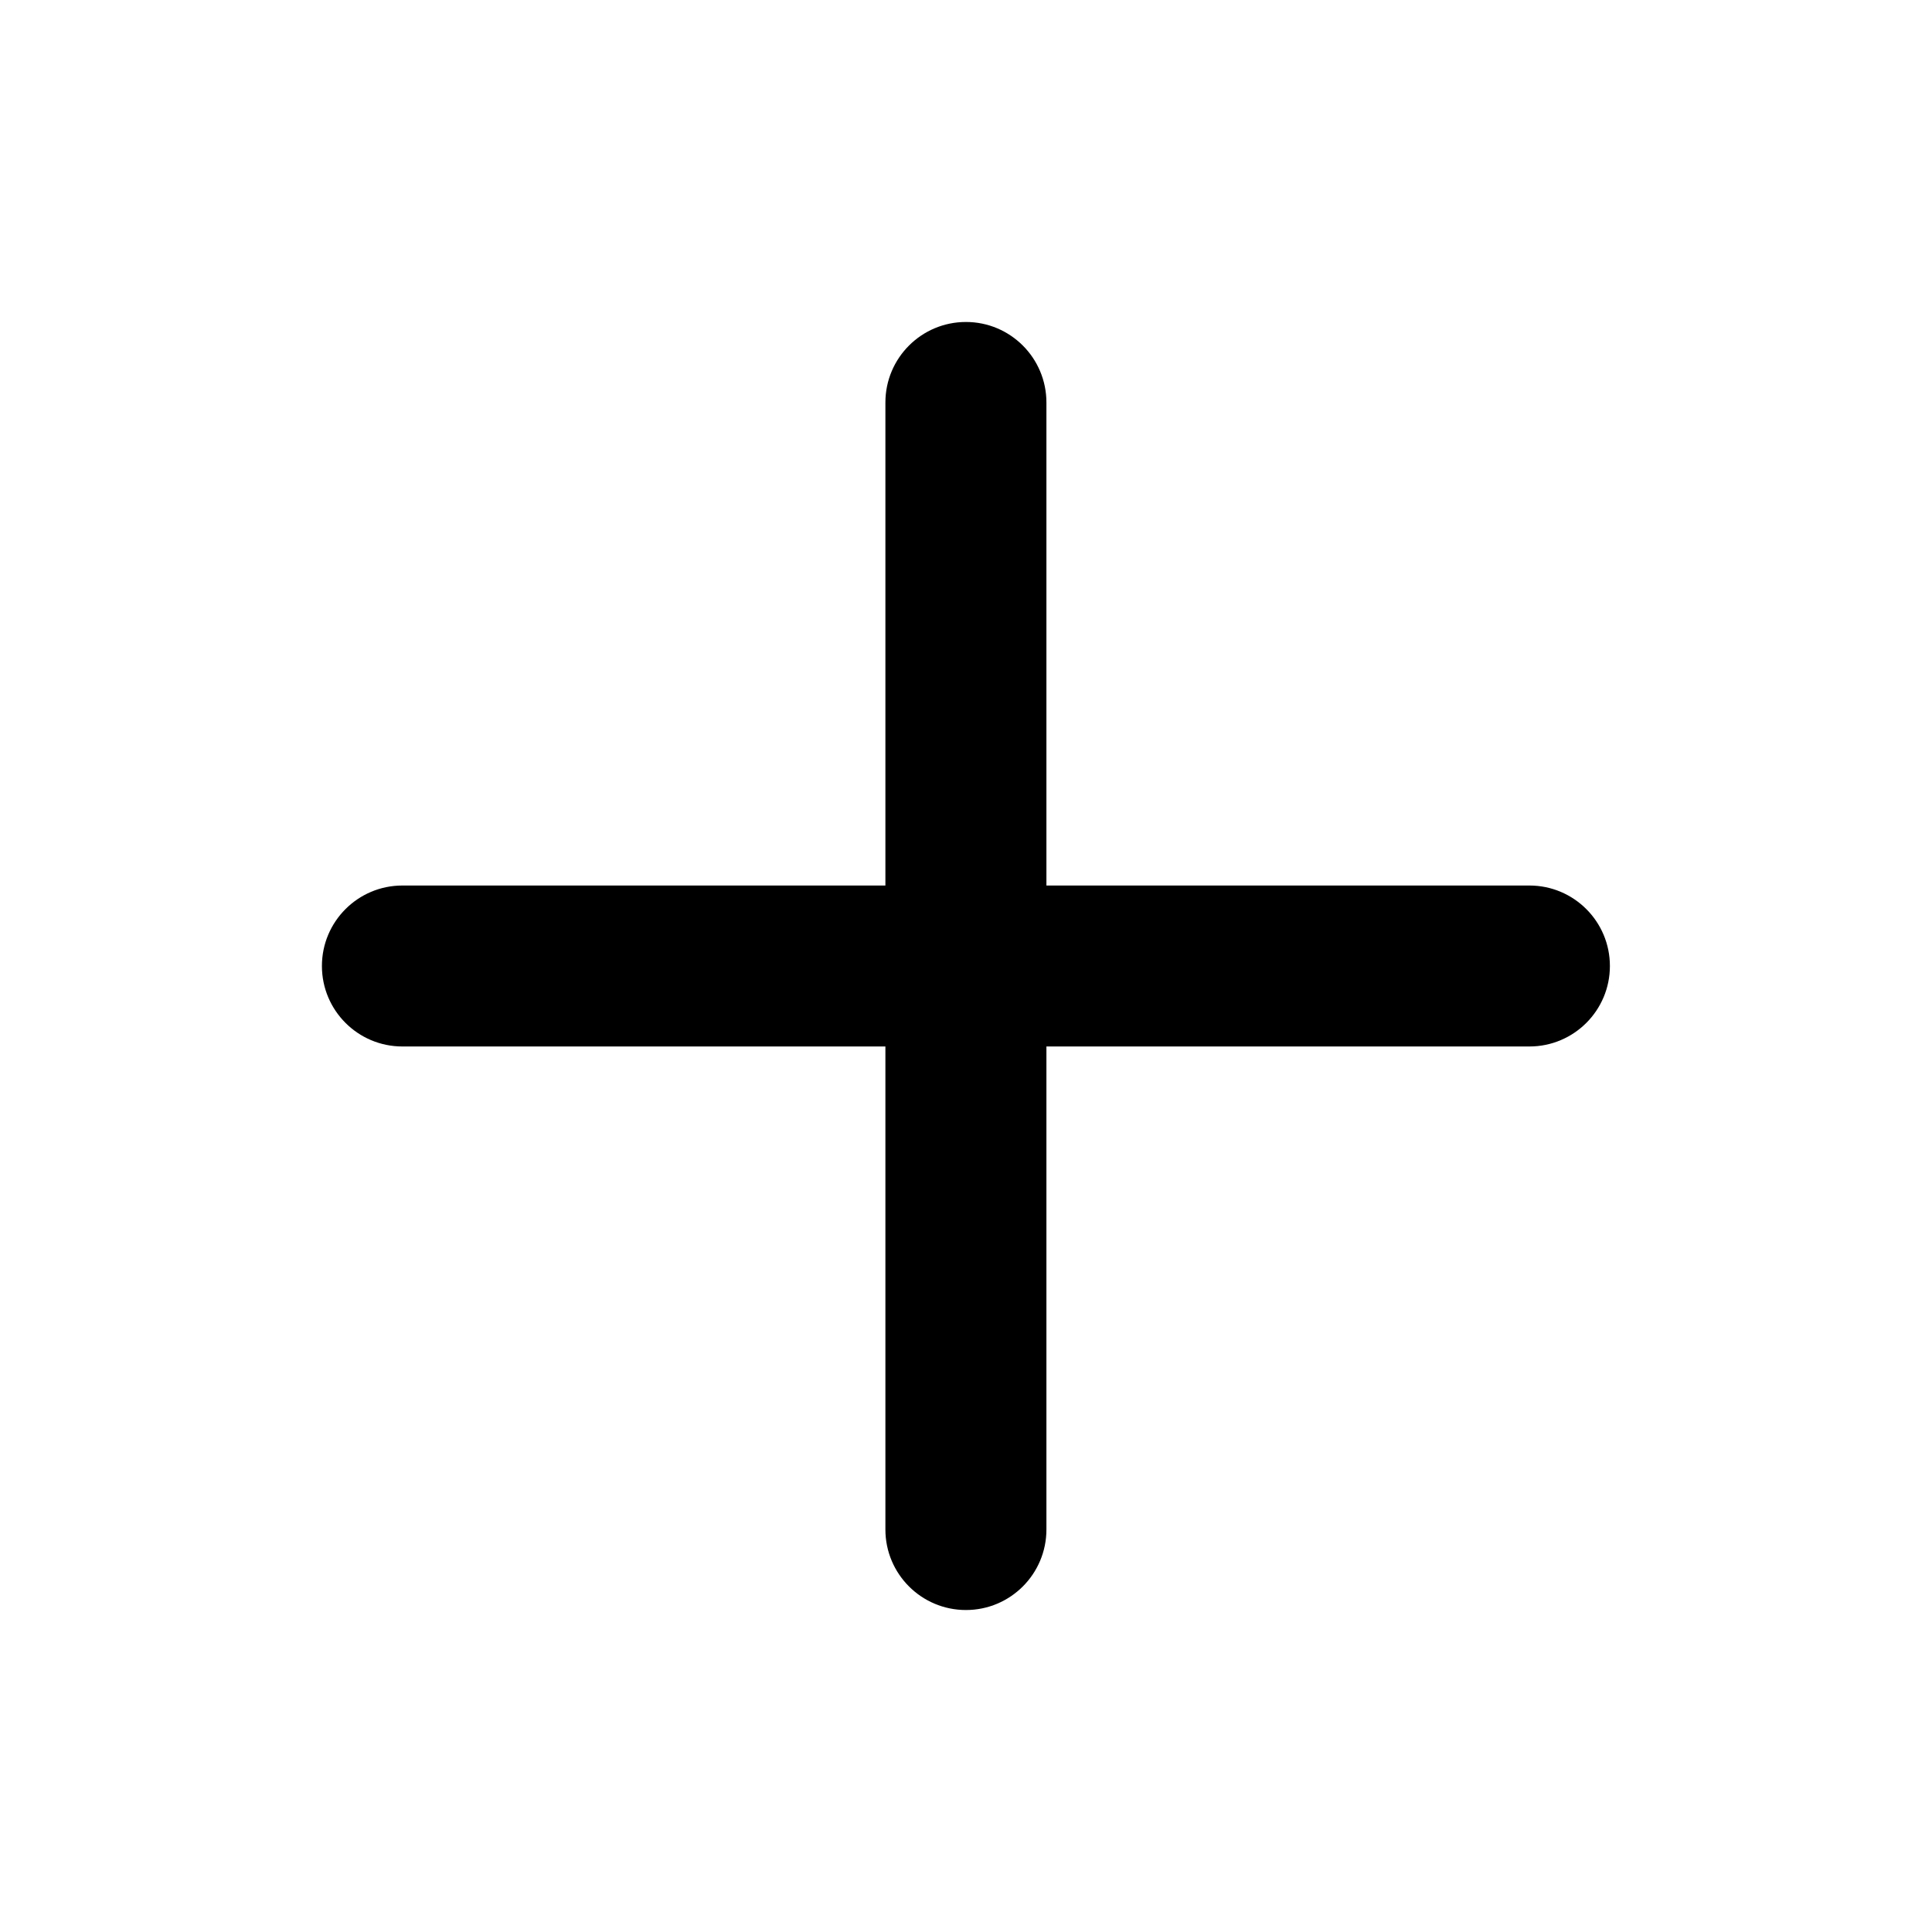 <svg width="32" height="32" viewBox="0 0 32 32" fill="none" xmlns="http://www.w3.org/2000/svg">
<path d="M15.999 5.333C16.735 5.333 17.332 5.93 17.332 6.667V14.667H25.332C26.068 14.667 26.665 15.264 26.665 16C26.665 16.736 26.068 17.333 25.332 17.333H17.332V25.333C17.332 26.07 16.735 26.667 15.999 26.667C15.262 26.667 14.665 26.07 14.665 25.333V17.333H6.665C5.929 17.333 5.332 16.736 5.332 16C5.332 15.264 5.929 14.667 6.665 14.667H14.665V6.667C14.665 5.93 15.262 5.333 15.999 5.333Z" fill="#9DBCF5" style="fill:#9DBCF5;fill:color(display-p3 0.616 0.737 0.961);fill-opacity:1;"/>
</svg>
